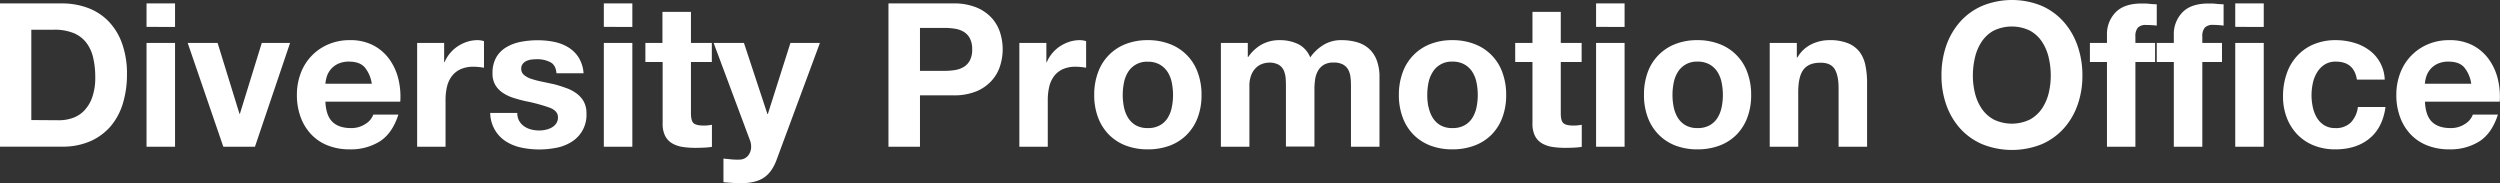 <svg xmlns="http://www.w3.org/2000/svg" viewBox="0 0 996.3 72.96"><rect x="0" y="0" width="996.3" height="72.96" fill="#333333" stroke="none"/><defs><style>.cls-1{fill:#fff;}</style></defs><g id="レイヤー_2" data-name="レイヤー 2"><g id="main"><path class="cls-1" d="M24.64,1.36A29.48,29.48,0,0,1,34.92,3.12,22.26,22.26,0,0,1,43.16,8.4a24.45,24.45,0,0,1,5.44,8.8,35.51,35.51,0,0,1,2,12.4A39.46,39.46,0,0,1,49,41.12a25.4,25.4,0,0,1-4.84,9.12,22.69,22.69,0,0,1-8.08,6,27.31,27.31,0,0,1-11.4,2.2H0V1.36Zm-.88,46.56A16.07,16.07,0,0,0,29,47a11.61,11.61,0,0,0,4.56-2.92,14.69,14.69,0,0,0,3.2-5.32,23.4,23.4,0,0,0,1.2-8,33.3,33.3,0,0,0-.84-7.8,15.54,15.54,0,0,0-2.76-6,12.25,12.25,0,0,0-5.08-3.8,20.3,20.3,0,0,0-7.8-1.32h-9v36Z"/><path class="cls-1" d="M58.4,10.72V1.36H69.76v9.36Zm11.36,6.4V58.48H58.4V17.12Z"/><path class="cls-1" d="M89,58.48,74.8,17.12H86.72l8.72,28.24h.16l8.72-28.24H115.6l-14,41.36Z"/><path class="cls-1" d="M132.48,48.56c1.7,1.65,4.16,2.48,7.36,2.48a10.13,10.13,0,0,0,5.92-1.72,7.2,7.2,0,0,0,3-3.64h10q-2.4,7.44-7.36,10.64a21.71,21.71,0,0,1-12,3.2,23.59,23.59,0,0,1-8.8-1.56A18.21,18.21,0,0,1,124,53.52a19.75,19.75,0,0,1-4.2-6.88,25.12,25.12,0,0,1-1.48-8.8,24,24,0,0,1,1.52-8.64,20,20,0,0,1,11-11.52,21.39,21.39,0,0,1,8.6-1.68,19.69,19.69,0,0,1,9.2,2,18.43,18.43,0,0,1,6.44,5.48,22.58,22.58,0,0,1,3.64,7.84,29.49,29.49,0,0,1,.8,9.2H129.68Q129.92,46.08,132.48,48.56ZM145.32,26.8q-2-2.24-6.2-2.24a9.91,9.91,0,0,0-4.52.92,8.52,8.52,0,0,0-2.88,2.28,8.35,8.35,0,0,0-1.52,2.88,12.38,12.38,0,0,0-.52,2.72h18.48A13.17,13.17,0,0,0,145.32,26.8Z"/><path class="cls-1" d="M177,17.12V24.8h.16a14.26,14.26,0,0,1,5.28-6.36,15.31,15.31,0,0,1,3.76-1.8A13.45,13.45,0,0,1,190.4,16a8.79,8.79,0,0,1,2.48.4V27c-.54-.11-1.18-.2-1.92-.28a20.38,20.38,0,0,0-2.16-.12,12.15,12.15,0,0,0-5.28,1A9.11,9.11,0,0,0,180,30.44a11.33,11.33,0,0,0-1.88,4.2,22.47,22.47,0,0,0-.56,5.2V58.48H166.24V17.12Z"/><path class="cls-1" d="M206.92,48.2a6.57,6.57,0,0,0,2,2.16,8.47,8.47,0,0,0,2.76,1.24,12.84,12.84,0,0,0,3.24.4,11.93,11.93,0,0,0,2.52-.28,8.68,8.68,0,0,0,2.4-.88,5.42,5.42,0,0,0,1.8-1.6,4.22,4.22,0,0,0,.72-2.52c0-1.71-1.14-3-3.4-3.84a68.16,68.16,0,0,0-9.48-2.56Q207,39.77,204.6,39a16.33,16.33,0,0,1-4.2-2,9.69,9.69,0,0,1-3-3.12,8.81,8.81,0,0,1-1.12-4.6,12.44,12.44,0,0,1,1.56-6.56,11.47,11.47,0,0,1,4.12-4,17.87,17.87,0,0,1,5.76-2.08,35.5,35.5,0,0,1,6.56-.6,32.55,32.55,0,0,1,6.52.64,17.51,17.51,0,0,1,5.64,2.16,13,13,0,0,1,4.12,4,13.68,13.68,0,0,1,2,6.36h-10.8q-.24-3.28-2.48-4.44A11.42,11.42,0,0,0,214,23.6a19.51,19.51,0,0,0-2.08.12,6.79,6.79,0,0,0-2,.52,4.1,4.1,0,0,0-1.56,1.16,3.06,3.06,0,0,0-.64,2,3.11,3.11,0,0,0,1.12,2.48,8.57,8.57,0,0,0,2.92,1.56,36.31,36.31,0,0,0,4.12,1.08c1.54.32,3.12.67,4.72,1A48.74,48.74,0,0,1,225.4,35a15.92,15.92,0,0,1,4.2,2.12,10.33,10.33,0,0,1,3,3.28,9.71,9.71,0,0,1,1.12,4.84,12.56,12.56,0,0,1-5.92,11.28,17.53,17.53,0,0,1-6,2.36,35.53,35.53,0,0,1-6.92.68,34.25,34.25,0,0,1-7-.72,18.47,18.47,0,0,1-6.12-2.4,13.63,13.63,0,0,1-4.4-4.44A13.81,13.81,0,0,1,195.36,45h10.8A6.19,6.19,0,0,0,206.92,48.2Z"/><path class="cls-1" d="M240.64,10.72V1.36H252v9.36ZM252,17.12V58.48H240.64V17.12Z"/><path class="cls-1" d="M283.68,17.12v7.6h-8.32V45.2q0,2.88,1,3.84t3.84,1c.64,0,1.25,0,1.84-.08a14.77,14.77,0,0,0,1.68-.24v8.8a26.42,26.42,0,0,1-3.2.32c-1.18.05-2.32.08-3.44.08a33.13,33.13,0,0,1-5-.36,11.81,11.81,0,0,1-4.16-1.4,7.37,7.37,0,0,1-2.84-3,10.49,10.49,0,0,1-1-5V24.72h-6.88v-7.6H264V4.72h11.36v12.4Z"/><path class="cls-1" d="M304.4,70.8Q301.12,73,295.27,73q-1.75,0-3.48-.12c-1.14-.08-2.3-.17-3.48-.28V63.2l3.28.32a23.68,23.68,0,0,0,3.37.08,4.41,4.41,0,0,0,3.31-1.76,5.59,5.59,0,0,0,1.08-3.36,7,7,0,0,0-.47-2.56L284.4,17.12h12.08l9.35,28.32H306l9-28.32h11.75L309.52,63.6Q307.68,68.64,304.4,70.8Z"/><path class="cls-1" d="M379.83,1.36A23.74,23.74,0,0,1,389,2.92,17,17,0,0,1,395.07,7a15.74,15.74,0,0,1,3.44,5.84,21.82,21.82,0,0,1,0,13.56,15.74,15.74,0,0,1-3.44,5.88A17,17,0,0,1,389,36.44,23.74,23.74,0,0,1,379.83,38h-13.2V58.48H354.07V1.36Zm-3.44,26.88a26.67,26.67,0,0,0,4.16-.32,9.61,9.61,0,0,0,3.52-1.24,6.66,6.66,0,0,0,2.44-2.6,9.07,9.07,0,0,0,.92-4.4,9.07,9.07,0,0,0-.92-4.4,6.66,6.66,0,0,0-2.44-2.6,9.61,9.61,0,0,0-3.52-1.24,26.67,26.67,0,0,0-4.16-.32h-9.76V28.24Z"/><path class="cls-1" d="M417,17.12V24.8h.16a14.26,14.26,0,0,1,5.28-6.36,15.66,15.66,0,0,1,3.76-1.8,13.5,13.5,0,0,1,4.16-.64,8.69,8.69,0,0,1,2.48.4V27c-.53-.11-1.17-.2-1.92-.28a20.1,20.1,0,0,0-2.16-.12,12.15,12.15,0,0,0-5.28,1A9.11,9.11,0,0,0,420,30.44a11.5,11.5,0,0,0-1.88,4.2,23,23,0,0,0-.56,5.2V58.48H406.23V17.12Z"/><path class="cls-1" d="M437.59,28.84a18.91,18.91,0,0,1,11-11.28,23.66,23.66,0,0,1,8.8-1.56,23.91,23.91,0,0,1,8.84,1.56,18.84,18.84,0,0,1,11.08,11.28,25.22,25.22,0,0,1,1.52,9,24.92,24.92,0,0,1-1.52,9A19.28,19.28,0,0,1,473,53.64,18.77,18.77,0,0,1,466.27,58a24.54,24.54,0,0,1-8.84,1.52,24.29,24.29,0,0,1-8.8-1.52,19,19,0,0,1-6.72-4.36,19.57,19.57,0,0,1-4.32-6.84,25.14,25.14,0,0,1-1.52-9A25.44,25.44,0,0,1,437.59,28.84Zm10.32,13.84a13,13,0,0,0,1.64,4.24,8.85,8.85,0,0,0,3.08,3,9.37,9.37,0,0,0,4.8,1.12,9.57,9.57,0,0,0,4.84-1.12,8.64,8.64,0,0,0,3.12-3A12.75,12.75,0,0,0,467,42.68a24.22,24.22,0,0,0,.48-4.84A24.85,24.85,0,0,0,467,33a12.34,12.34,0,0,0-1.64-4.24,9,9,0,0,0-3.12-3,9.37,9.37,0,0,0-4.84-1.16,8.74,8.74,0,0,0-7.88,4.16A12.55,12.55,0,0,0,447.91,33a24.85,24.85,0,0,0-.48,4.88A24.22,24.22,0,0,0,447.91,42.68Z"/><path class="cls-1" d="M497.27,17.12v5.6h.16a16.21,16.21,0,0,1,5.4-5A14.67,14.67,0,0,1,510.07,16a16.68,16.68,0,0,1,7.16,1.52,10,10,0,0,1,4.92,5.36,17.7,17.7,0,0,1,5-4.8A13.27,13.27,0,0,1,534.63,16a22.13,22.13,0,0,1,6.08.8,12.19,12.19,0,0,1,4.8,2.56,11.69,11.69,0,0,1,3.12,4.6,18.56,18.56,0,0,1,1.12,6.84V58.48H538.39V35c0-1.39,0-2.69-.16-3.92a8.38,8.38,0,0,0-.88-3.2,5.25,5.25,0,0,0-2.12-2.16,7.7,7.7,0,0,0-3.8-.8,7.31,7.31,0,0,0-3.88.92,6.59,6.59,0,0,0-2.32,2.4,9.73,9.73,0,0,0-1.12,3.36,26.67,26.67,0,0,0-.28,3.8v23H512.47V35.28c0-1.23,0-2.44-.08-3.64a10.11,10.11,0,0,0-.68-3.32,5.12,5.12,0,0,0-2-2.44,7.55,7.55,0,0,0-4.12-.92,8.54,8.54,0,0,0-2.12.36,7,7,0,0,0-2.56,1.36,8,8,0,0,0-2.12,2.88,11.77,11.77,0,0,0-.88,4.92v24H486.55V17.12Z"/><path class="cls-1" d="M559,28.84a18.91,18.91,0,0,1,11-11.28,23.62,23.62,0,0,1,8.8-1.56,24,24,0,0,1,8.84,1.56,18.84,18.84,0,0,1,11.08,11.28,25.44,25.44,0,0,1,1.52,9,25.14,25.14,0,0,1-1.52,9,19.28,19.28,0,0,1-4.32,6.84A18.86,18.86,0,0,1,587.63,58a24.58,24.58,0,0,1-8.84,1.52A24.25,24.25,0,0,1,570,58a19,19,0,0,1-6.72-4.36A19.28,19.28,0,0,1,559,46.8a25.14,25.14,0,0,1-1.52-9A25.44,25.44,0,0,1,559,28.84Zm10.32,13.84a13,13,0,0,0,1.64,4.24,8.76,8.76,0,0,0,3.08,3,9.37,9.37,0,0,0,4.8,1.12,9.6,9.6,0,0,0,4.84-1.12,8.64,8.64,0,0,0,3.12-3,13,13,0,0,0,1.64-4.24,24.22,24.22,0,0,0,.48-4.84,24.85,24.85,0,0,0-.48-4.88,12.55,12.55,0,0,0-1.64-4.24,9,9,0,0,0-3.12-3,9.4,9.4,0,0,0-4.84-1.16,8.74,8.74,0,0,0-7.88,4.16A12.55,12.55,0,0,0,569.27,33a24.85,24.85,0,0,0-.48,4.88A24.22,24.22,0,0,0,569.27,42.68Z"/><path class="cls-1" d="M630.31,17.12v7.6H622V45.2q0,2.88,1,3.84t3.84,1c.64,0,1.25,0,1.84-.08a14.15,14.15,0,0,0,1.68-.24v8.8a26.42,26.42,0,0,1-3.2.32c-1.17.05-2.32.08-3.44.08a33.13,33.13,0,0,1-5-.36,11.88,11.88,0,0,1-4.16-1.4,7.37,7.37,0,0,1-2.84-3,10.61,10.61,0,0,1-1-5V24.72h-6.88v-7.6h6.88V4.72H622v12.4Z"/><path class="cls-1" d="M636.07,10.72V1.36h11.36v9.36Zm11.36,6.4V58.48H636.07V17.12Z"/><path class="cls-1" d="M656.63,28.84a18.91,18.91,0,0,1,11-11.28,23.62,23.62,0,0,1,8.8-1.56,24,24,0,0,1,8.84,1.56,18.84,18.84,0,0,1,11.08,11.28,25.44,25.44,0,0,1,1.52,9,25.14,25.14,0,0,1-1.52,9,19.28,19.28,0,0,1-4.32,6.84A18.86,18.86,0,0,1,685.31,58a24.58,24.58,0,0,1-8.84,1.52,24.25,24.25,0,0,1-8.8-1.52A19,19,0,0,1,661,53.64a19.28,19.28,0,0,1-4.32-6.84,25.14,25.14,0,0,1-1.52-9A25.44,25.44,0,0,1,656.63,28.84ZM667,42.68a13,13,0,0,0,1.64,4.24,8.76,8.76,0,0,0,3.08,3,9.37,9.37,0,0,0,4.8,1.12,9.6,9.6,0,0,0,4.84-1.12,8.64,8.64,0,0,0,3.12-3,13,13,0,0,0,1.64-4.24,24.22,24.22,0,0,0,.48-4.84,24.85,24.85,0,0,0-.48-4.88,12.55,12.55,0,0,0-1.64-4.24,9,9,0,0,0-3.12-3,9.4,9.4,0,0,0-4.84-1.16,8.74,8.74,0,0,0-7.88,4.16A12.55,12.55,0,0,0,667,33a24.85,24.85,0,0,0-.48,4.88A24.22,24.22,0,0,0,667,42.68Z"/><path class="cls-1" d="M716.07,17.12v5.76h.24a13,13,0,0,1,5.6-5.24A16.23,16.23,0,0,1,729,16a19.24,19.24,0,0,1,7.48,1.24,11.07,11.07,0,0,1,4.6,3.44A13.27,13.27,0,0,1,743.39,26a33.58,33.58,0,0,1,.68,7V58.48H732.71V35.12q0-5.11-1.6-7.64T725.43,25q-4.63,0-6.72,2.76t-2.08,9.08V58.48H705.27V17.12Z"/><path class="cls-1" d="M775.59,18.28a28.57,28.57,0,0,1,5.52-9.56A25.22,25.22,0,0,1,790,2.32a31.27,31.27,0,0,1,23.64,0,25.43,25.43,0,0,1,8.8,6.4,28.57,28.57,0,0,1,5.52,9.56,35.66,35.66,0,0,1,1.92,11.88,34.5,34.5,0,0,1-1.92,11.64,27.83,27.83,0,0,1-5.52,9.4,25.39,25.39,0,0,1-8.8,6.28,31.78,31.78,0,0,1-23.64,0,25.18,25.18,0,0,1-8.84-6.28,27.83,27.83,0,0,1-5.52-9.4,34.5,34.5,0,0,1-1.92-11.64A35.66,35.66,0,0,1,775.59,18.28Zm11.48,18.88a18.78,18.78,0,0,0,2.68,6.12,13.62,13.62,0,0,0,4.8,4.36,16.62,16.62,0,0,0,14.4,0,13.79,13.79,0,0,0,4.8-4.36,19,19,0,0,0,2.68-6.12,29.1,29.1,0,0,0,.84-7,31.26,31.26,0,0,0-.84-7.28,19.39,19.39,0,0,0-2.68-6.28,13.62,13.62,0,0,0-4.8-4.4,16.62,16.62,0,0,0-14.4,0,13.45,13.45,0,0,0-4.8,4.4,19.18,19.18,0,0,0-2.68,6.28,31.26,31.26,0,0,0-.84,7.28A29.1,29.1,0,0,0,787.07,37.16Z"/><path class="cls-1" d="M832.87,24.72v-7.6h6.8v-3.2a12.37,12.37,0,0,1,3.44-9q3.43-3.53,10.4-3.52c1,0,2,0,3,.12s2,.15,3,.2v8.48a35,35,0,0,0-4.16-.24A4.34,4.34,0,0,0,852,11a5.28,5.28,0,0,0-1,3.64v2.48h7.84v7.6H851V58.48H839.67V24.72Z"/><path class="cls-1" d="M859.51,24.72v-7.6h6.8v-3.2a12.37,12.37,0,0,1,3.44-9q3.43-3.53,10.4-3.52c1,0,2,0,3,.12s2,.15,3,.2v8.48A35,35,0,0,0,882,9.92,4.34,4.34,0,0,0,878.67,11a5.28,5.28,0,0,0-1,3.64v2.48h7.84v7.6h-7.84V58.48H866.31V24.72Z"/><path class="cls-1" d="M890.79,10.72V1.36h11.36v9.36Zm11.36,6.4V58.48H890.79V17.12Z"/><path class="cls-1" d="M930.87,24.56a7.92,7.92,0,0,0-4.56,1.24,9.78,9.78,0,0,0-3,3.2,13.72,13.72,0,0,0-1.64,4.32,23.38,23.38,0,0,0-.48,4.68,22.52,22.52,0,0,0,.48,4.56,14,14,0,0,0,1.56,4.2,9,9,0,0,0,2.92,3.08,8,8,0,0,0,4.48,1.2,8.33,8.33,0,0,0,6.28-2.28,10.87,10.87,0,0,0,2.76-6.12h11q-1.12,8.24-6.4,12.56t-13.52,4.32A22.59,22.59,0,0,1,922.19,58a18.79,18.79,0,0,1-6.6-4.36,19.7,19.7,0,0,1-4.24-6.68,23.05,23.05,0,0,1-1.52-8.52,27.39,27.39,0,0,1,1.4-8.92,19.89,19.89,0,0,1,4.12-7.12A18.77,18.77,0,0,1,922,17.68,22.55,22.55,0,0,1,931,16,26,26,0,0,1,938,17a18.93,18.93,0,0,1,6.08,2.92,15.1,15.1,0,0,1,6.28,11.8H939.27Q938.15,24.56,930.87,24.56Z"/><path class="cls-1" d="M969.19,48.56c1.7,1.65,4.16,2.48,7.36,2.48a10.13,10.13,0,0,0,5.92-1.72,7.2,7.2,0,0,0,3-3.64h10q-2.4,7.44-7.36,10.64a21.71,21.71,0,0,1-12,3.2,23.59,23.59,0,0,1-8.8-1.56,18.21,18.21,0,0,1-6.64-4.44,19.75,19.75,0,0,1-4.2-6.88,25.12,25.12,0,0,1-1.48-8.8,24,24,0,0,1,1.52-8.64,20,20,0,0,1,11-11.52,21.39,21.39,0,0,1,8.6-1.68,19.69,19.69,0,0,1,9.2,2,18.43,18.43,0,0,1,6.44,5.48,22.58,22.58,0,0,1,3.64,7.84,29.49,29.49,0,0,1,.8,9.2H966.39Q966.63,46.08,969.19,48.56ZM982,26.8q-2-2.24-6.2-2.24a9.91,9.91,0,0,0-4.52.92,8.52,8.52,0,0,0-2.88,2.28,8.35,8.35,0,0,0-1.52,2.88,12.38,12.38,0,0,0-.52,2.72h18.48A13.17,13.17,0,0,0,982,26.8Z"/></g></g></svg>